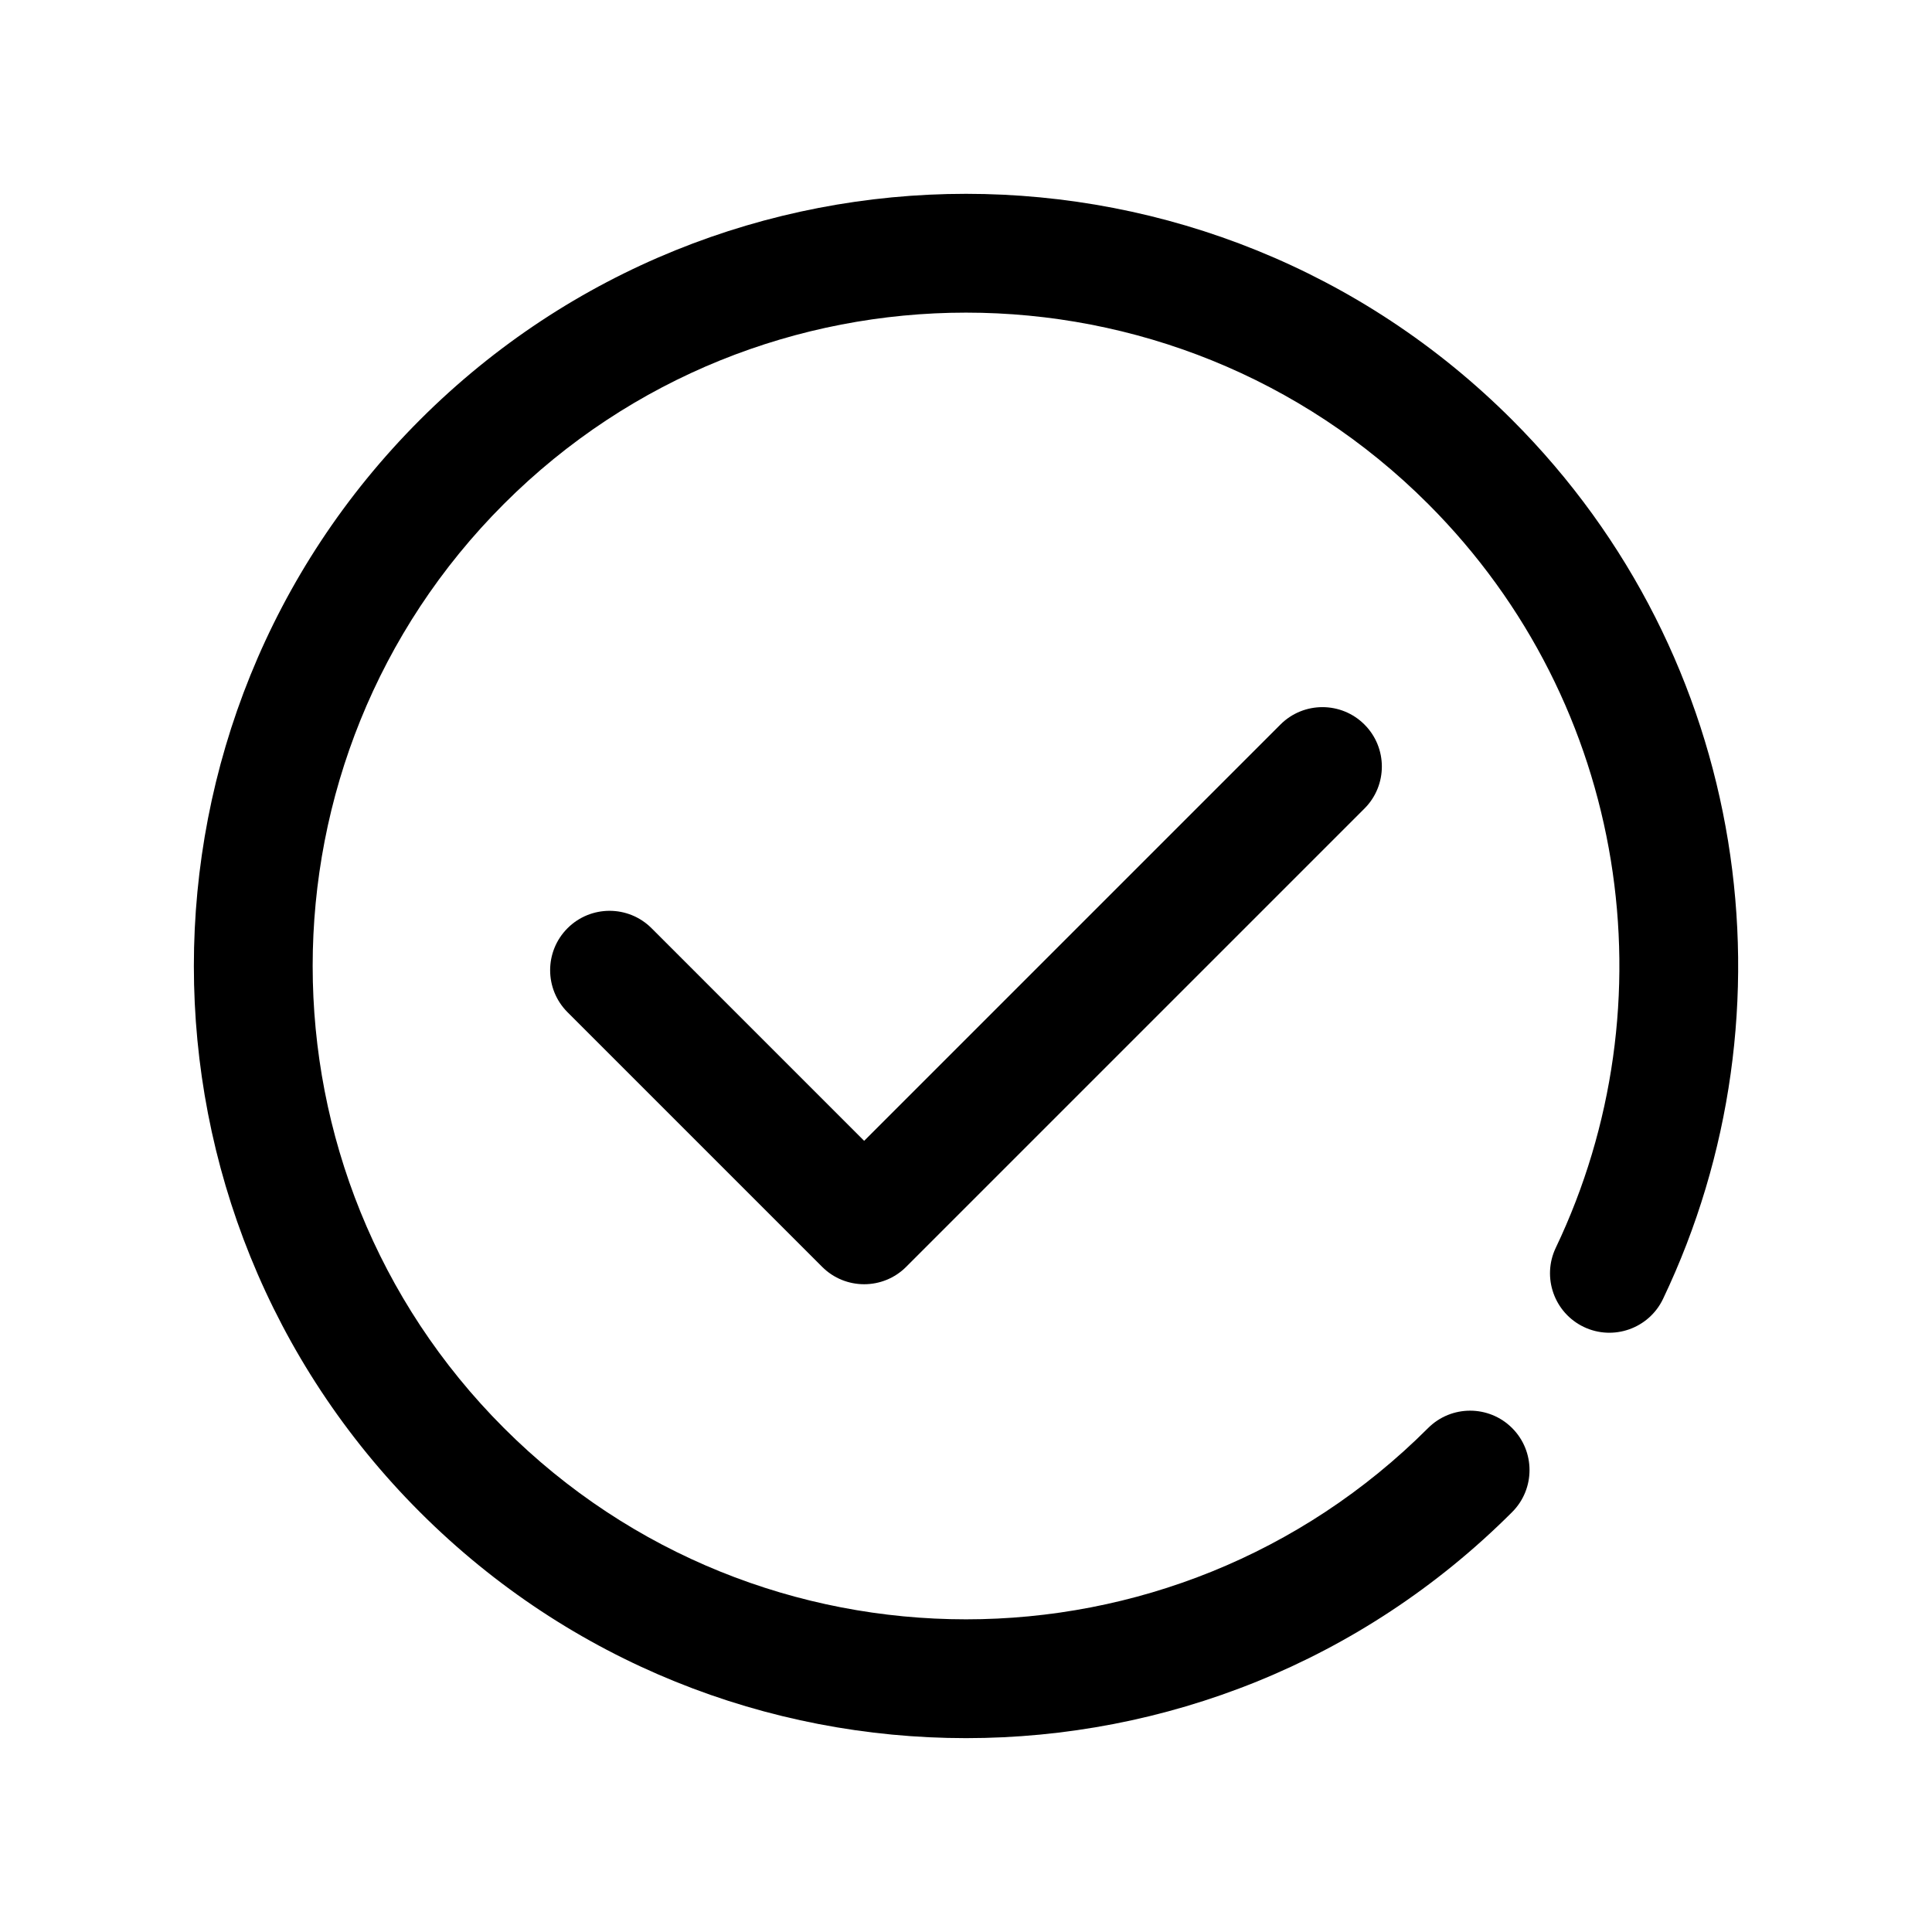 <?xml version="1.0" encoding="UTF-8"?>
<!-- Uploaded to: ICON Repo, www.iconrepo.com, Generator: ICON Repo Mixer Tools -->
<svg fill="#000000" width="800px" height="800px" version="1.1" viewBox="144 144 512 512" xmlns="http://www.w3.org/2000/svg">
 <g fill-rule="evenodd">
  <path d="m373.01 446.33 110.32-110.32c6.144-6.148 16.117-6.148 22.266 0 6.148 6.144 6.148 16.117 0 22.266l-121.45 121.45c-6.148 6.148-16.121 6.148-22.27 0l-67.473-67.473c-6.148-6.148-6.148-16.121 0-22.266 6.148-6.148 16.121-6.148 22.266 0z"/>
  <path d="m522.46 522.45c-67.586 67.586-177.33 67.586-244.91 0-67.586-67.582-67.586-177.33 0-244.91 67.582-67.586 177.33-67.586 244.91 0 53.277 53.277 64.566 132.75 33.844 197.12-3.746 7.852-0.414 17.25 7.422 20.996 7.844 3.742 17.254 0.406 20.996-7.434 36.297-76.07 22.969-169.99-39.992-232.95-79.875-79.875-209.58-79.875-289.45 0s-79.875 209.58 0 289.45 209.58 79.875 289.45 0c6.144-6.144 6.144-16.121 0-22.27-6.144-6.144-16.125-6.144-22.27 0z"/>
 </g>
</svg>